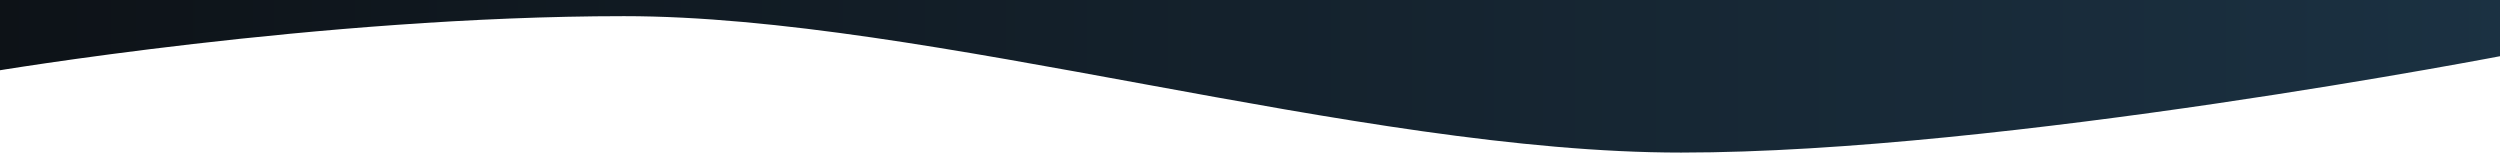 <?xml version="1.0" encoding="UTF-8" standalone="no"?><!DOCTYPE svg PUBLIC "-//W3C//DTD SVG 1.1//EN" "http://www.w3.org/Graphics/SVG/1.1/DTD/svg11.dtd"><svg width="100%" height="100%" viewBox="0 0 1920 123" version="1.1" xmlns="http://www.w3.org/2000/svg" xmlns:xlink="http://www.w3.org/1999/xlink" xml:space="preserve" xmlns:serif="http://www.serif.com/" style="fill-rule:evenodd;clip-rule:evenodd;stroke-linejoin:round;stroke-miterlimit:2;"><rect id="Plan-de-travail18" serif:id="Plan de travail18" x="0" y="0" width="1920" height="122.274" style="fill:none;"/><clipPath id="_clip1"><rect x="0" y="0" width="1920" height="122.274"/></clipPath><g clip-path="url(#_clip1)"><path d="M-7.295,55.131l0,-83.05c260.912,-45.464 532.845,0 894.164,0c388.094,0 456.19,-165.672 1040.13,0l-0,69.767c-0,-0 -388.001,75.328 -635.888,75.328c-247.887,0 -578.494,-104.768 -811.825,-104.768c-233.331,-0 -486.582,42.723 -486.582,42.723Z" style="fill:url(#_Linear2);"/></g><defs><linearGradient id="_Linear2" x1="0" y1="0" x2="1" y2="0" gradientUnits="userSpaceOnUse" gradientTransform="matrix(1934.29,0,0,836.571,-7.295,-205.51)"><stop offset="0" style="stop-color:#0d1217;stop-opacity:1"/><stop offset="1" style="stop-color:#1b3142;stop-opacity:1"/></linearGradient></defs></svg>